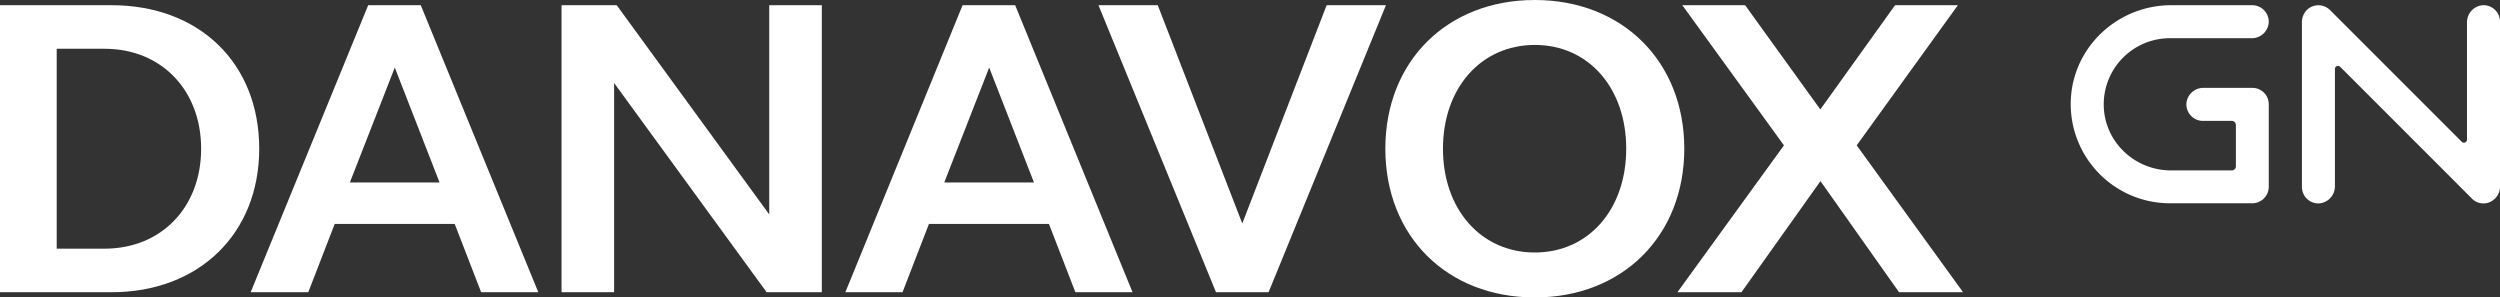 <svg id="Layer_1" data-name="Layer 1" xmlns="http://www.w3.org/2000/svg" viewBox="0 0 1635.7 194.6"><rect x="0" y="0" width="1635.7" height="194.6" fill="#333333" stroke="none"/><defs><style>.cls-1{fill:#fff;}</style></defs><path class="cls-1" d="M1754.9,259.1a10.51,10.51,0,0,1-7.6-3.2l-86.1-86.1a2,2,0,0,0-3.5,1.4v76.7a11.2,11.2,0,0,1-10.6,11.2,10.8,10.8,0,0,1-11-10.8V140.6a11.28,11.28,0,0,1,5-9.5,10.85,10.85,0,0,1,13.4,1.5l86.1,86.1a2,2,0,0,0,3.5-1.4V140.6a11.2,11.2,0,0,1,10.6-11.2,10.8,10.8,0,0,1,11,10.8V247.9a11,11,0,0,1-5.3,9.6A10,10,0,0,1,1754.9,259.1Z" transform="translate(-130 -126)"/><path class="cls-1" d="M1603.7,183.5h-32a11.07,11.07,0,0,0-11.2,10.6,10.86,10.86,0,0,0,10.8,11h18.9a2.69,2.69,0,0,1,2.7,2.7h0v27h0a2.69,2.69,0,0,1-2.7,2.7h-39.7c-25.1,0-45.4-20.6-44-45.7a43.28,43.28,0,0,1,43.1-40.8h53.6a11.07,11.07,0,0,0,11.2-10.6,10.86,10.86,0,0,0-10.8-11h-53c-34.8,0-64.1,27-65.7,61.7a64.93,64.93,0,0,0,64.7,67.9h54a10.82,10.82,0,0,0,10.8-10.8V194.3A10.67,10.67,0,0,0,1603.7,183.5Z" transform="translate(-130 -126)"/><path class="cls-1" d="M130,129.4h72.9c57.6,0,96.7,38,96.7,93.9,0,55.3-39.1,93.9-96.7,93.9H130Zm68.4,28.5H167.1V288.7h31.3c37.2,0,63.2-27.1,63.2-65.4S235.6,157.9,198.4,157.9Z" transform="translate(-130 -126)"/><path class="cls-1" d="M370.9,129.4h34.4l76.9,187.8H444.8l-17.3-44.7H349l-17.3,44.7H294Zm-12,116h58.7l-29.3-75.2Z" transform="translate(-130 -126)"/><path class="cls-1" d="M497.4,129.4h36.1l99.8,136.9V129.4h34.4V317.2H631.6L531.8,180.3V317.2H497.4V129.4Z" transform="translate(-130 -126)"/><path class="cls-1" d="M759.8,129.4h34.4L871,317.2H833.6l-17.3-44.7H737.8l-17.3,44.7H683.1Zm-12,116h58.7l-29.3-75.2Z" transform="translate(-130 -126)"/><path class="cls-1" d="M960,317.2H925.6L848.7,129.4h38.8l55.3,142.8L998,129.4h38.8Z" transform="translate(-130 -126)"/><path class="cls-1" d="M1134.2,126c57.3,0,97.8,40.2,97.8,97.3s-40.5,97.3-97.8,97.3c-57.6,0-97.8-40.2-97.8-97.3S1076.7,126,1134.2,126Zm0,165.2c35.2,0,59.8-28.2,59.8-67.9s-24.6-67.9-59.8-67.9-60.1,28.2-60.1,67.9S1099,291.2,1134.2,291.2Z" transform="translate(-130 -126)"/><path class="cls-1" d="M1297.2,221.1l-66.5-91.7h41.1l49.2,68.2,48.9-68.2H1411l-66.2,91.7,69.6,96.1h-41.9l-51.4-72.7-51.7,72.7h-41.9Z" transform="translate(-130 -126)"/></svg>